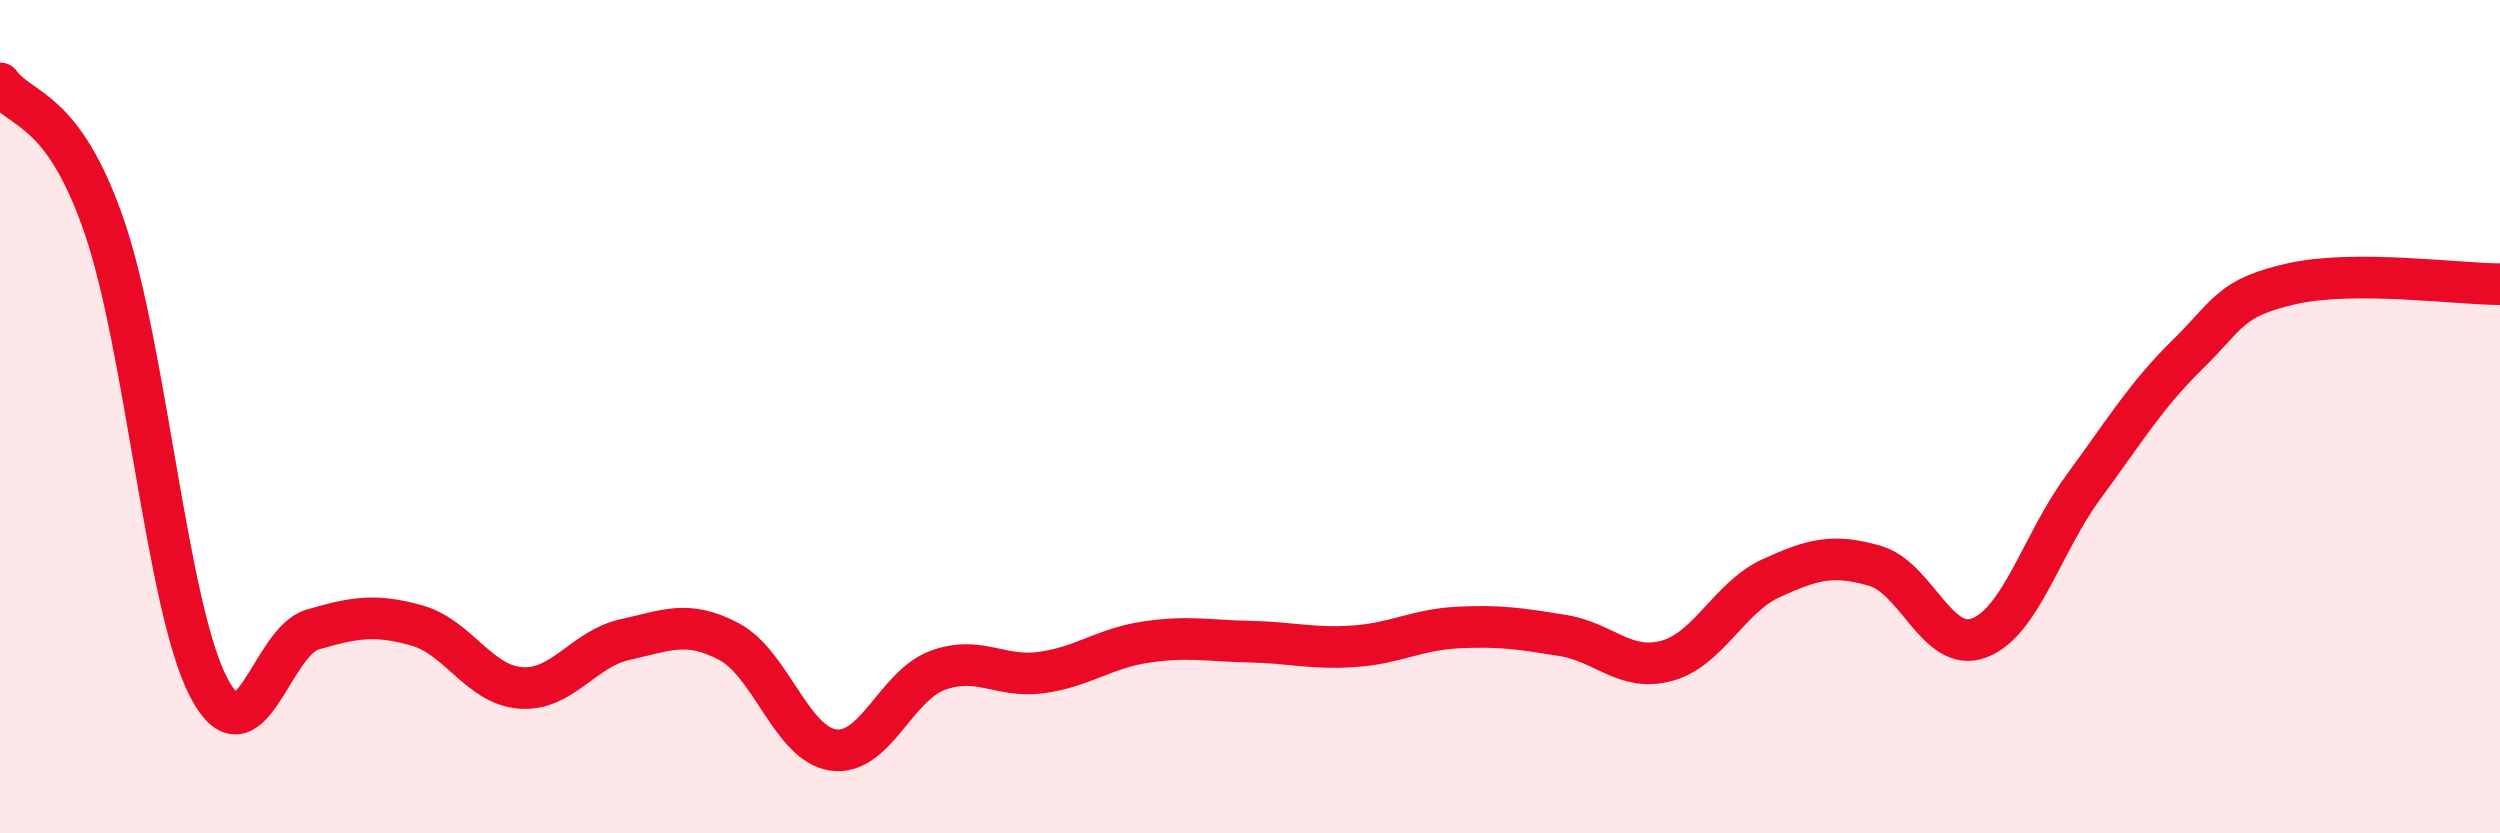 
    <svg width="60" height="20" viewBox="0 0 60 20" xmlns="http://www.w3.org/2000/svg">
      <path
        d="M 0,2 C 0.5,2.69 1.5,2.53 2.5,5.43 C 3.5,8.33 4,14.54 5,16.48 C 6,18.42 6.5,15.4 7.5,15.11 C 8.5,14.82 9,14.73 10,15.01 C 11,15.29 11.5,16.44 12.5,16.51 C 13.5,16.58 14,15.57 15,15.35 C 16,15.13 16.5,14.87 17.5,15.4 C 18.5,15.93 19,17.86 20,18 C 21,18.14 21.5,16.46 22.5,16.09 C 23.5,15.72 24,16.28 25,16.14 C 26,16 26.5,15.56 27.5,15.41 C 28.5,15.26 29,15.38 30,15.4 C 31,15.42 31.5,15.58 32.5,15.51 C 33.5,15.44 34,15.11 35,15.06 C 36,15.01 36.5,15.09 37.5,15.25 C 38.5,15.41 39,16.13 40,15.86 C 41,15.59 41.5,14.34 42.5,13.88 C 43.5,13.42 44,13.29 45,13.58 C 46,13.87 46.5,15.69 47.5,15.31 C 48.5,14.93 49,13.05 50,11.69 C 51,10.33 51.5,9.49 52.5,8.51 C 53.5,7.53 53.5,7.15 55,6.81 C 56.5,6.47 59,6.82 60,6.82L60 20L0 20Z"
        fill="#EB0A25"
        opacity="0.1"
        stroke-linecap="round"
        stroke-linejoin="round"
      />
      <path
        d="M 0,2 C 0.5,2.69 1.5,2.53 2.5,5.43 C 3.5,8.33 4,14.54 5,16.48 C 6,18.42 6.5,15.4 7.5,15.11 C 8.5,14.82 9,14.73 10,15.01 C 11,15.29 11.5,16.44 12.5,16.51 C 13.5,16.58 14,15.57 15,15.35 C 16,15.13 16.5,14.87 17.5,15.4 C 18.5,15.93 19,17.86 20,18 C 21,18.14 21.5,16.46 22.5,16.09 C 23.5,15.72 24,16.28 25,16.14 C 26,16 26.5,15.56 27.5,15.41 C 28.5,15.26 29,15.38 30,15.4 C 31,15.42 31.5,15.58 32.5,15.51 C 33.5,15.44 34,15.11 35,15.06 C 36,15.01 36.5,15.09 37.5,15.25 C 38.5,15.41 39,16.13 40,15.86 C 41,15.59 41.5,14.34 42.5,13.88 C 43.5,13.42 44,13.29 45,13.58 C 46,13.87 46.5,15.69 47.5,15.31 C 48.5,14.93 49,13.05 50,11.69 C 51,10.33 51.5,9.49 52.5,8.51 C 53.5,7.53 53.5,7.15 55,6.81 C 56.5,6.47 59,6.82 60,6.82"
        stroke="#EB0A25"
        stroke-width="1"
        fill="none"
        stroke-linecap="round"
        stroke-linejoin="round"
      />
    </svg>
  